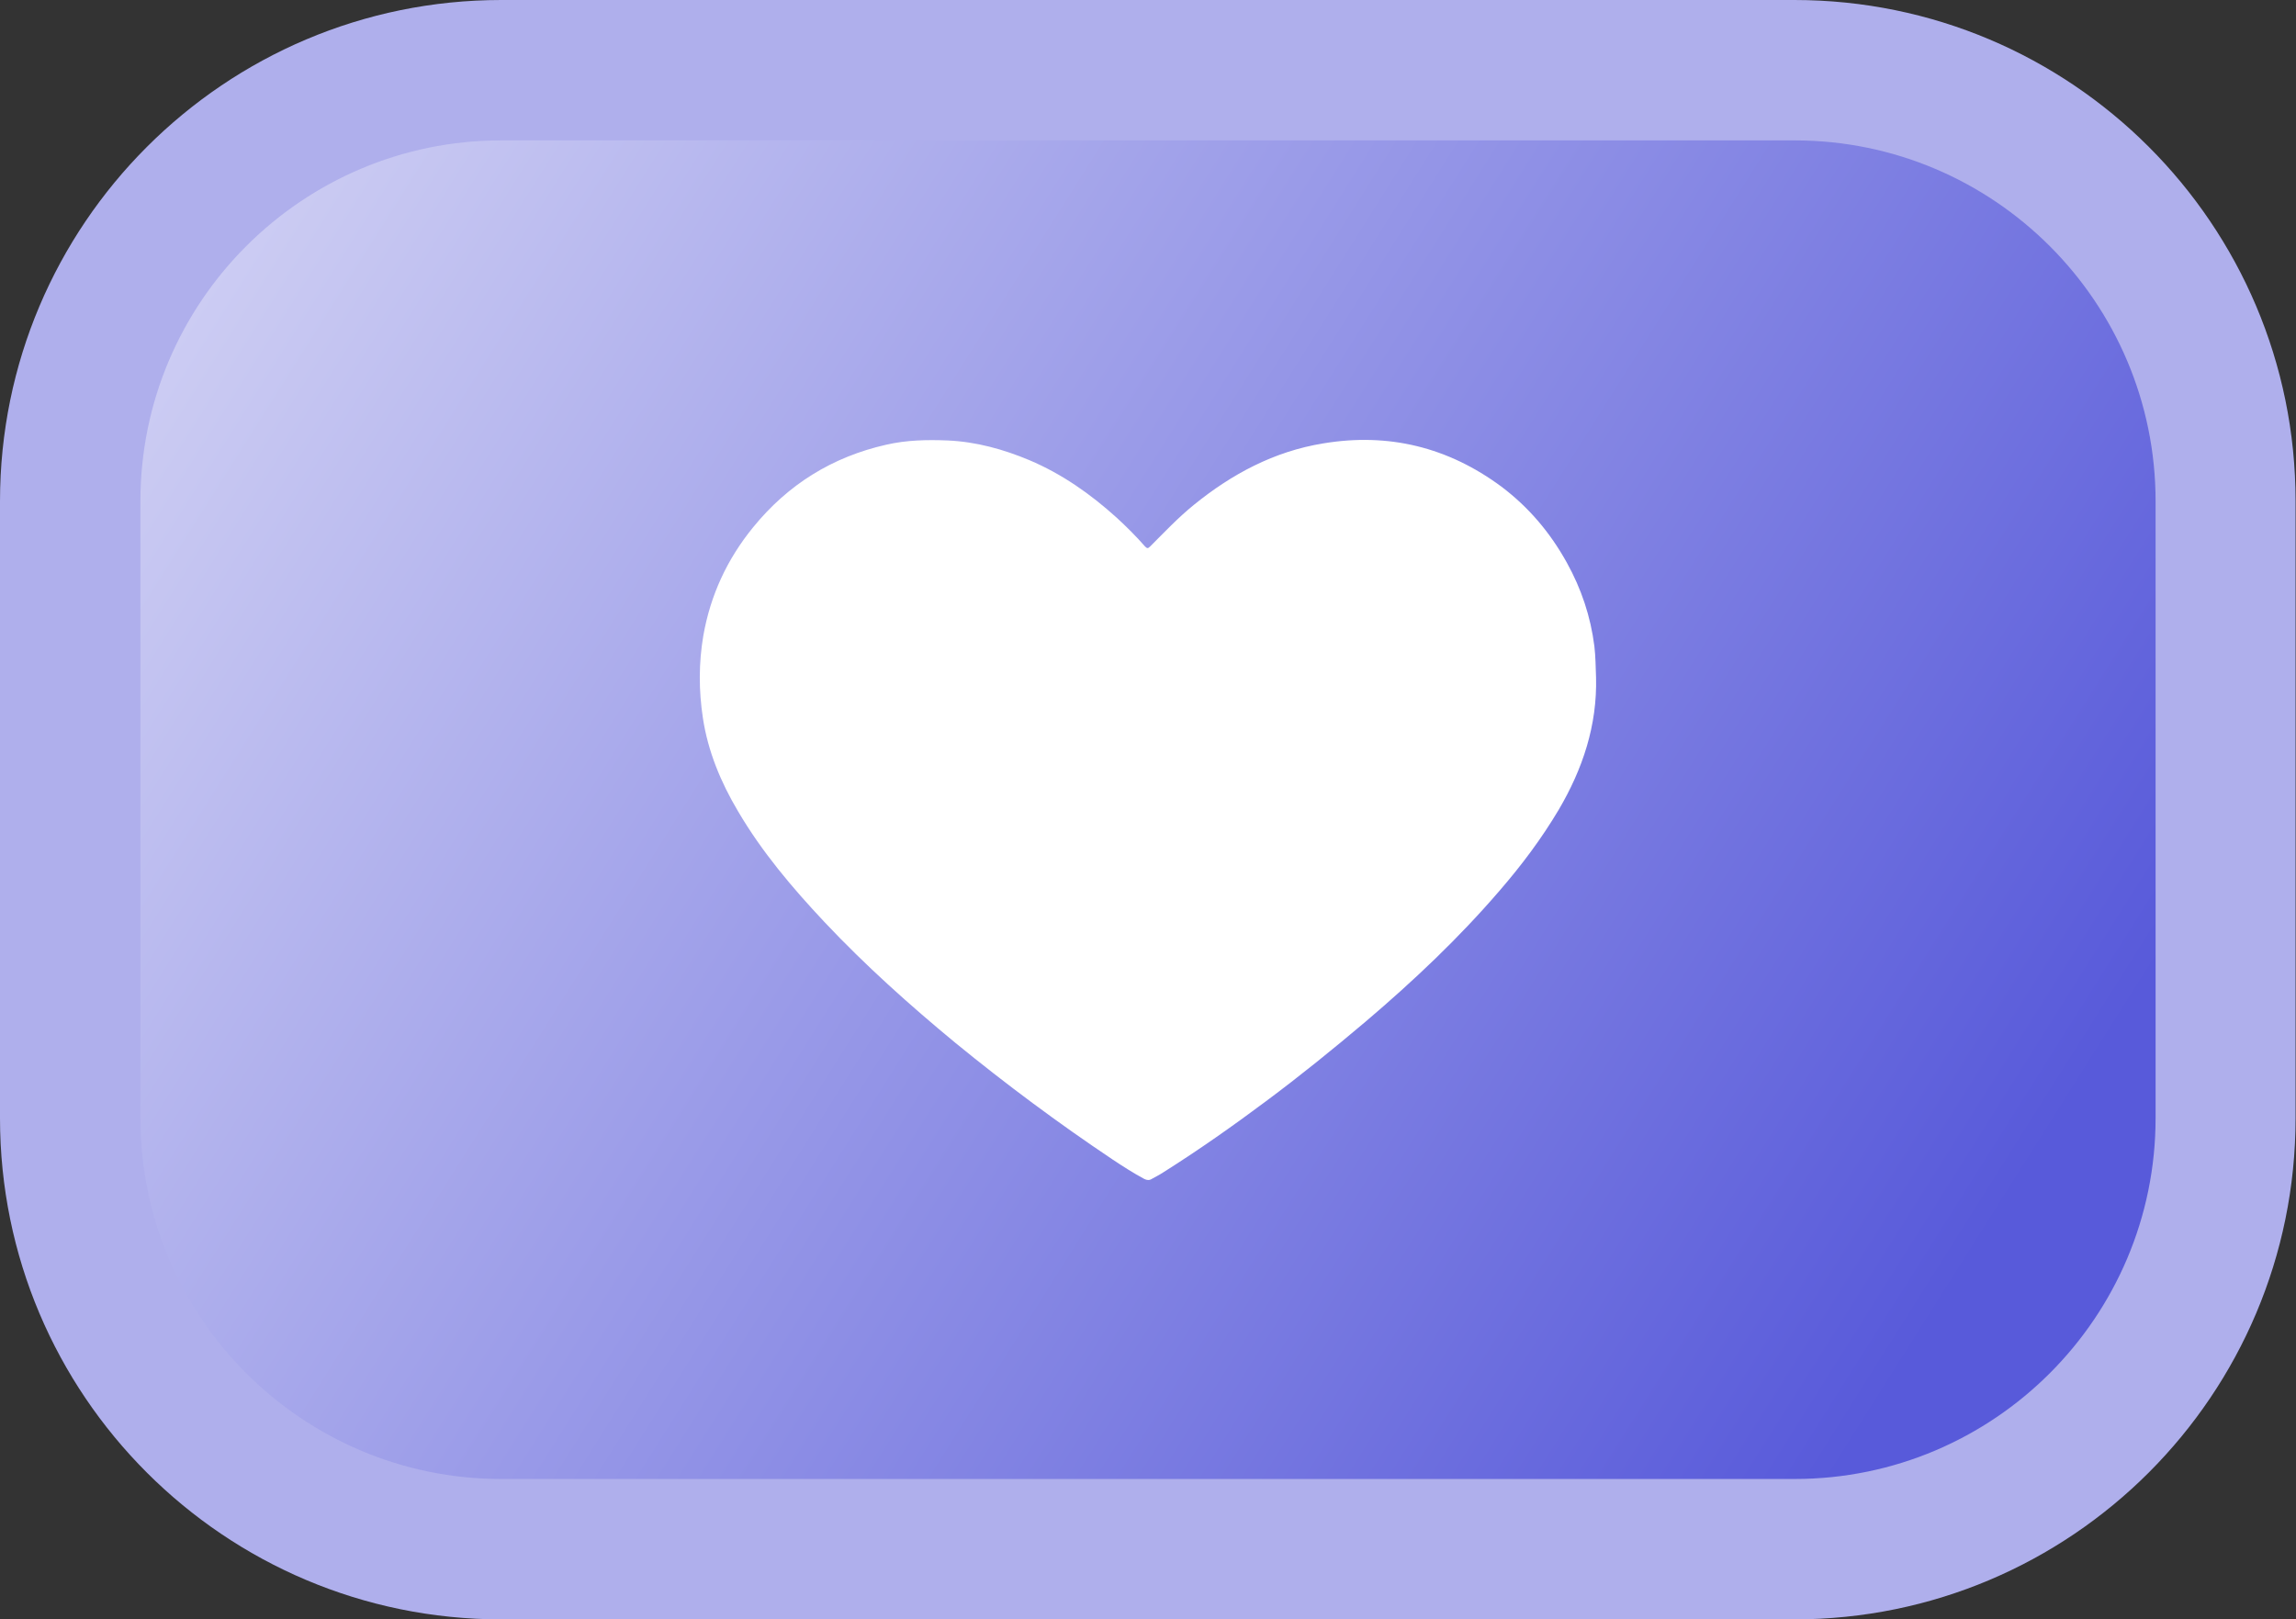 <?xml version="1.0" encoding="UTF-8"?> <svg xmlns="http://www.w3.org/2000/svg" xmlns:xlink="http://www.w3.org/1999/xlink" id="_Слой_1" viewBox="0 0 54.78 38.64"><rect x="0" y="0" width="54.78" height="38.64" fill="#333333" stroke="none"/><defs><style>.cls-1{fill:url(#_Безымянный_градиент_8);}.cls-1,.cls-2,.cls-3{stroke-width:0px;}.cls-2{fill:#afafec;}.cls-3{fill:#fff;}</style><linearGradient id="_Безымянный_градиент_8" x1="3.94" y1="4.54" x2="46.33" y2="31.26" gradientUnits="userSpaceOnUse"><stop offset="0" stop-color="#d1d1f4"></stop><stop offset="1" stop-color="#585ada"></stop></linearGradient></defs><rect class="cls-1" x="1.67" y="1.68" width="51.43" height="35.29" rx="10.29" ry="10.29"></rect><path class="cls-2" d="M42.82,3.35c4.75,0,8.61,3.86,8.61,8.61v14.72c0,4.75-3.86,8.61-8.61,8.61H11.96c-4.75,0-8.61-3.86-8.61-8.61v-14.72C3.35,7.21,7.21,3.35,11.96,3.35h30.85M42.82,0H11.96C5.36,0,0,5.36,0,11.96v14.72c0,6.61,5.36,11.96,11.96,11.96h30.85c6.61,0,11.96-5.36,11.96-11.96v-14.72c0-6.61-5.36-11.96-11.96-11.96h0Z"></path><g id="_7dWMoe.tif"><path class="cls-3" d="M38.08,16.16c.03,1.15-.32,2.19-.89,3.16-.41.69-.89,1.33-1.41,1.93-.97,1.13-2.05,2.15-3.19,3.12-.78.66-1.57,1.3-2.39,1.91-.79.59-1.6,1.16-2.44,1.69-.09.06-.19.11-.28.16-.06.04-.12.03-.18,0-.26-.14-.51-.3-.75-.46-1.3-.87-2.55-1.8-3.76-2.79-1.09-.9-2.15-1.85-3.12-2.88-.77-.82-1.49-1.67-2.06-2.64-.41-.69-.72-1.43-.84-2.23-.1-.66-.1-1.31.01-1.96.17-.97.57-1.83,1.19-2.59.83-1.02,1.89-1.68,3.18-1.97.48-.11.97-.12,1.46-.1.68.03,1.33.21,1.95.47.78.33,1.46.81,2.08,1.37.24.22.47.45.68.69.05.05.07.05.12,0,.34-.34.67-.69,1.04-.99.91-.74,1.92-1.28,3.09-1.47,1.56-.26,2.98.09,4.25,1.03.65.49,1.16,1.09,1.56,1.81.35.63.57,1.29.66,2,.03.25.03.5.04.75Z"></path></g></svg> 